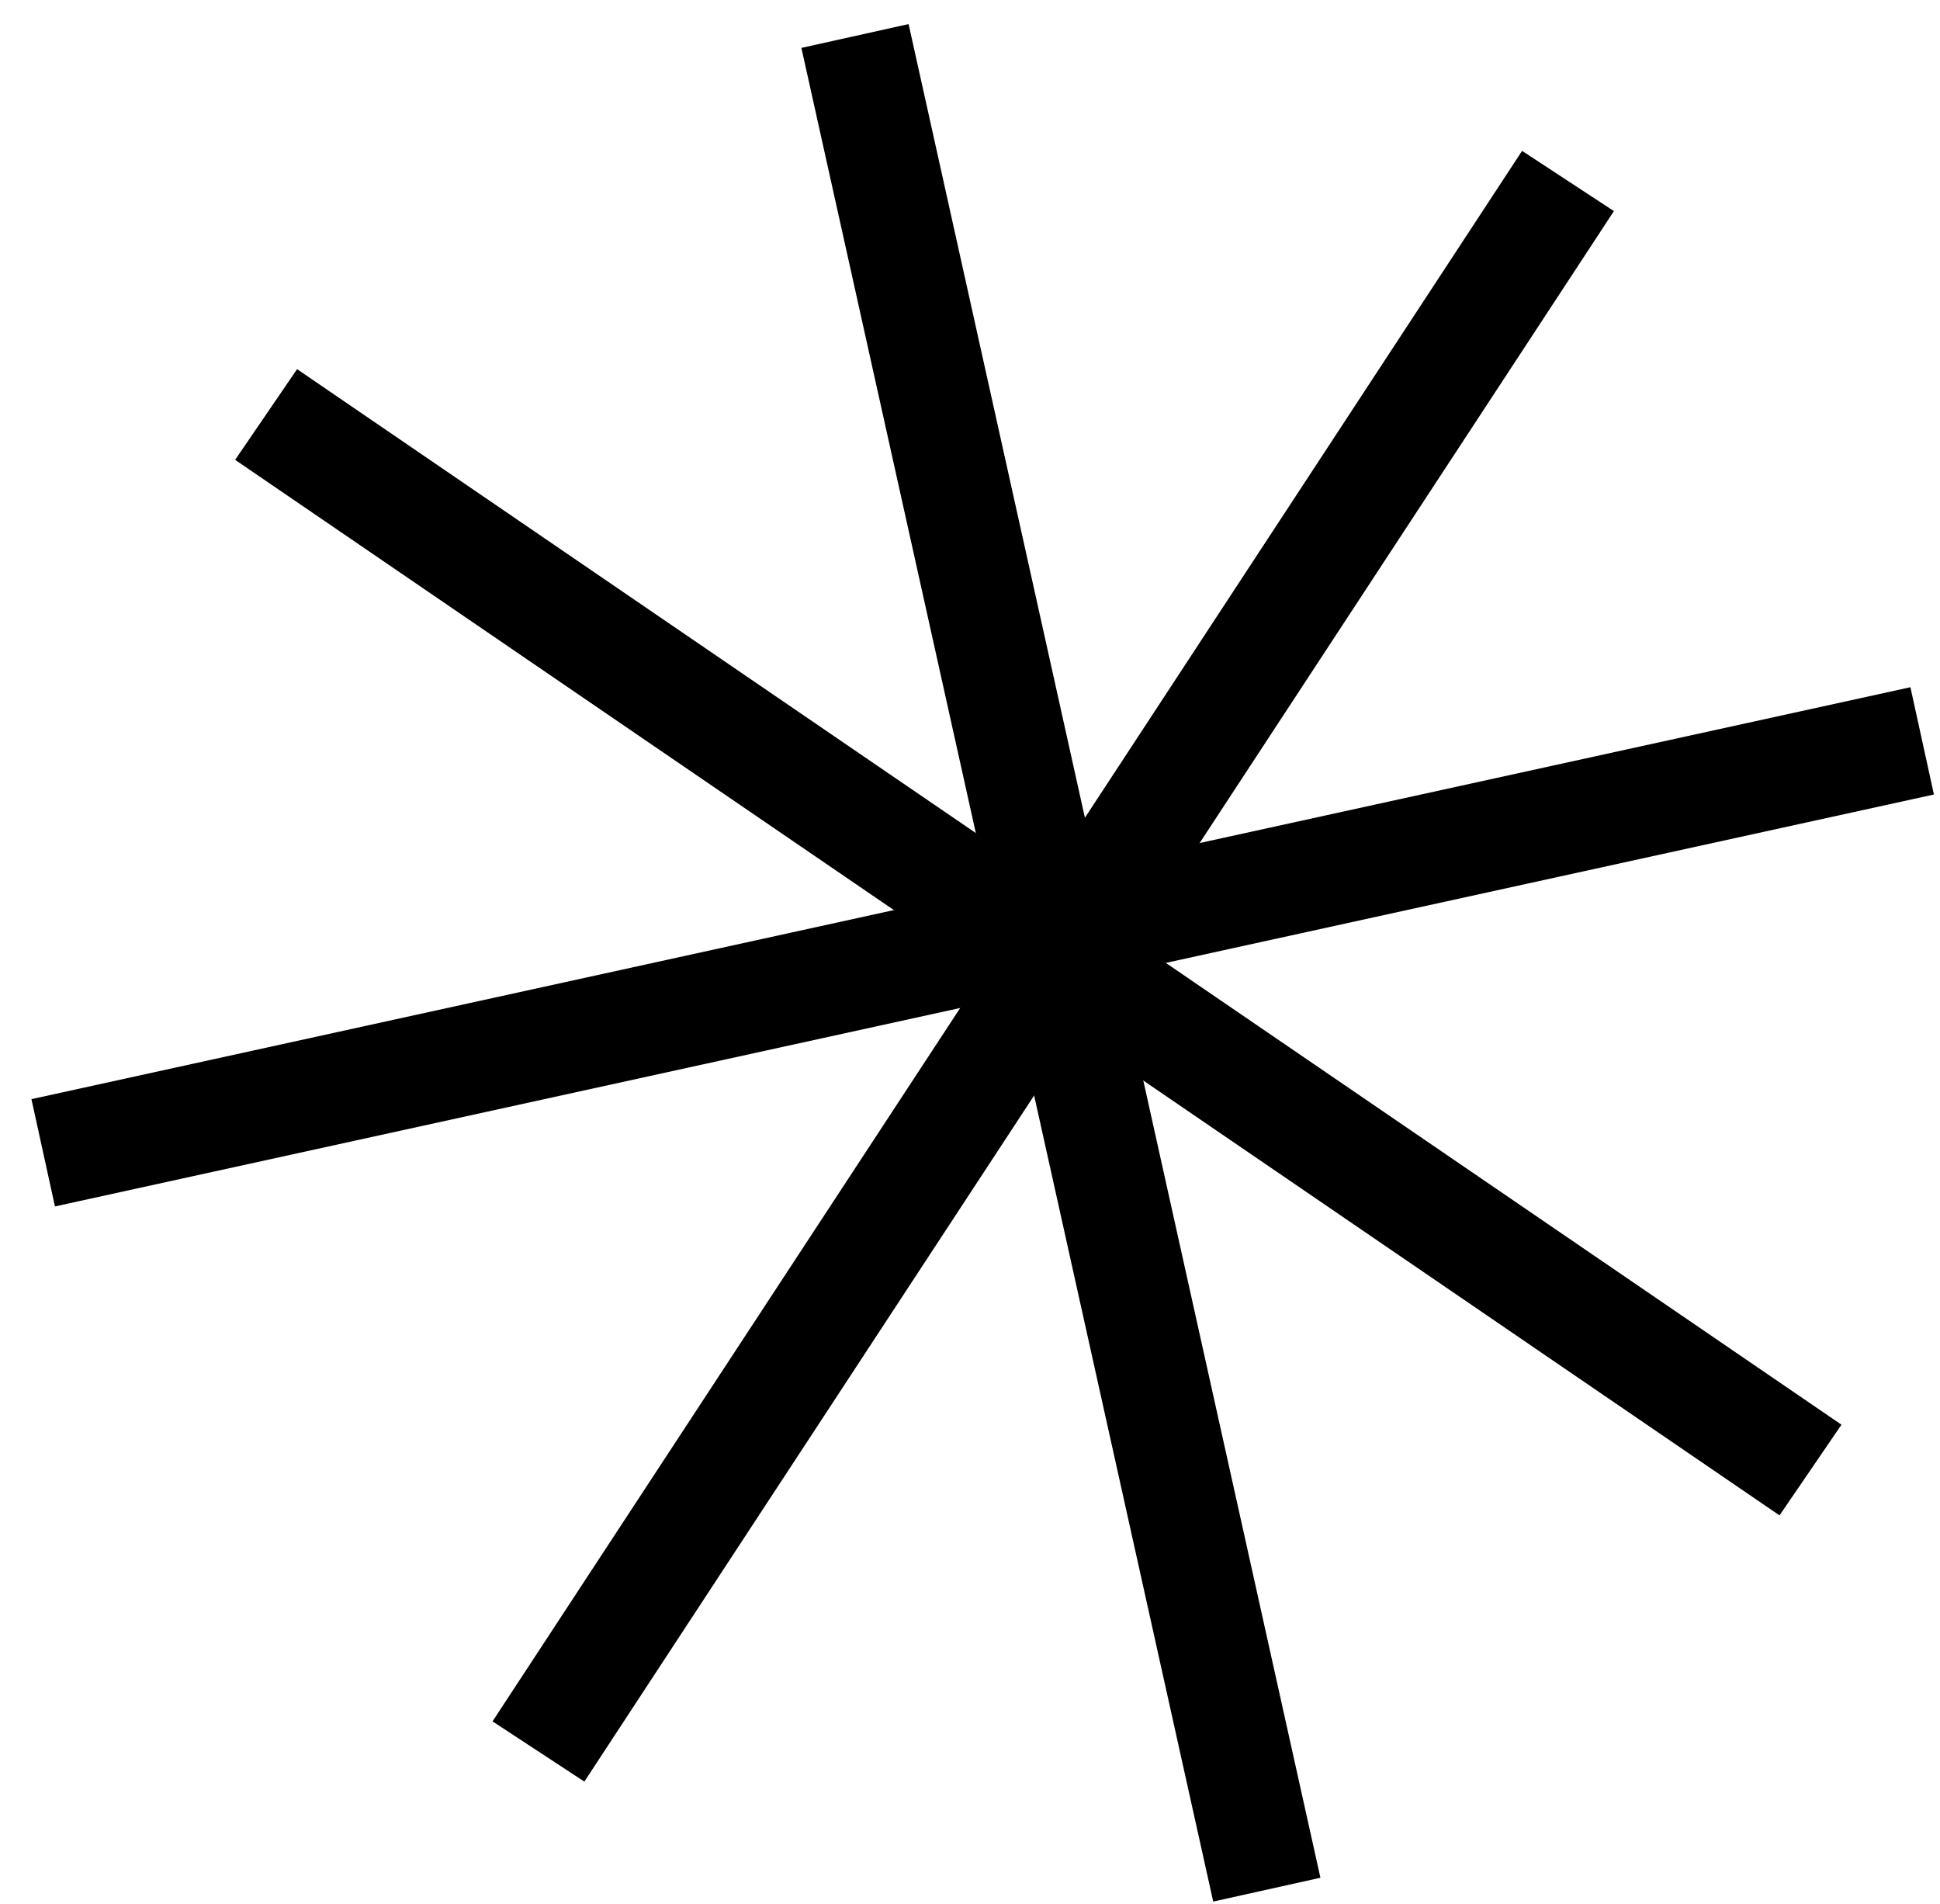 <svg xmlns="http://www.w3.org/2000/svg" width="53" height="52" viewBox="0 0 53 52" fill="none"><line x1="7.27" y1="11.321" x2="49.462" y2="40.151" stroke="black" stroke-width="3"></line><line x1="23.358" y1="0.983" x2="34.609" y2="51.612" stroke="black" stroke-width="3"></line><line x1="42.837" y1="4.943" x2="14.71" y2="47.838" stroke="black" stroke-width="3"></line><line x1="1.18" y1="31.486" x2="52.513" y2="20.235" stroke="black" stroke-width="3"></line></svg>